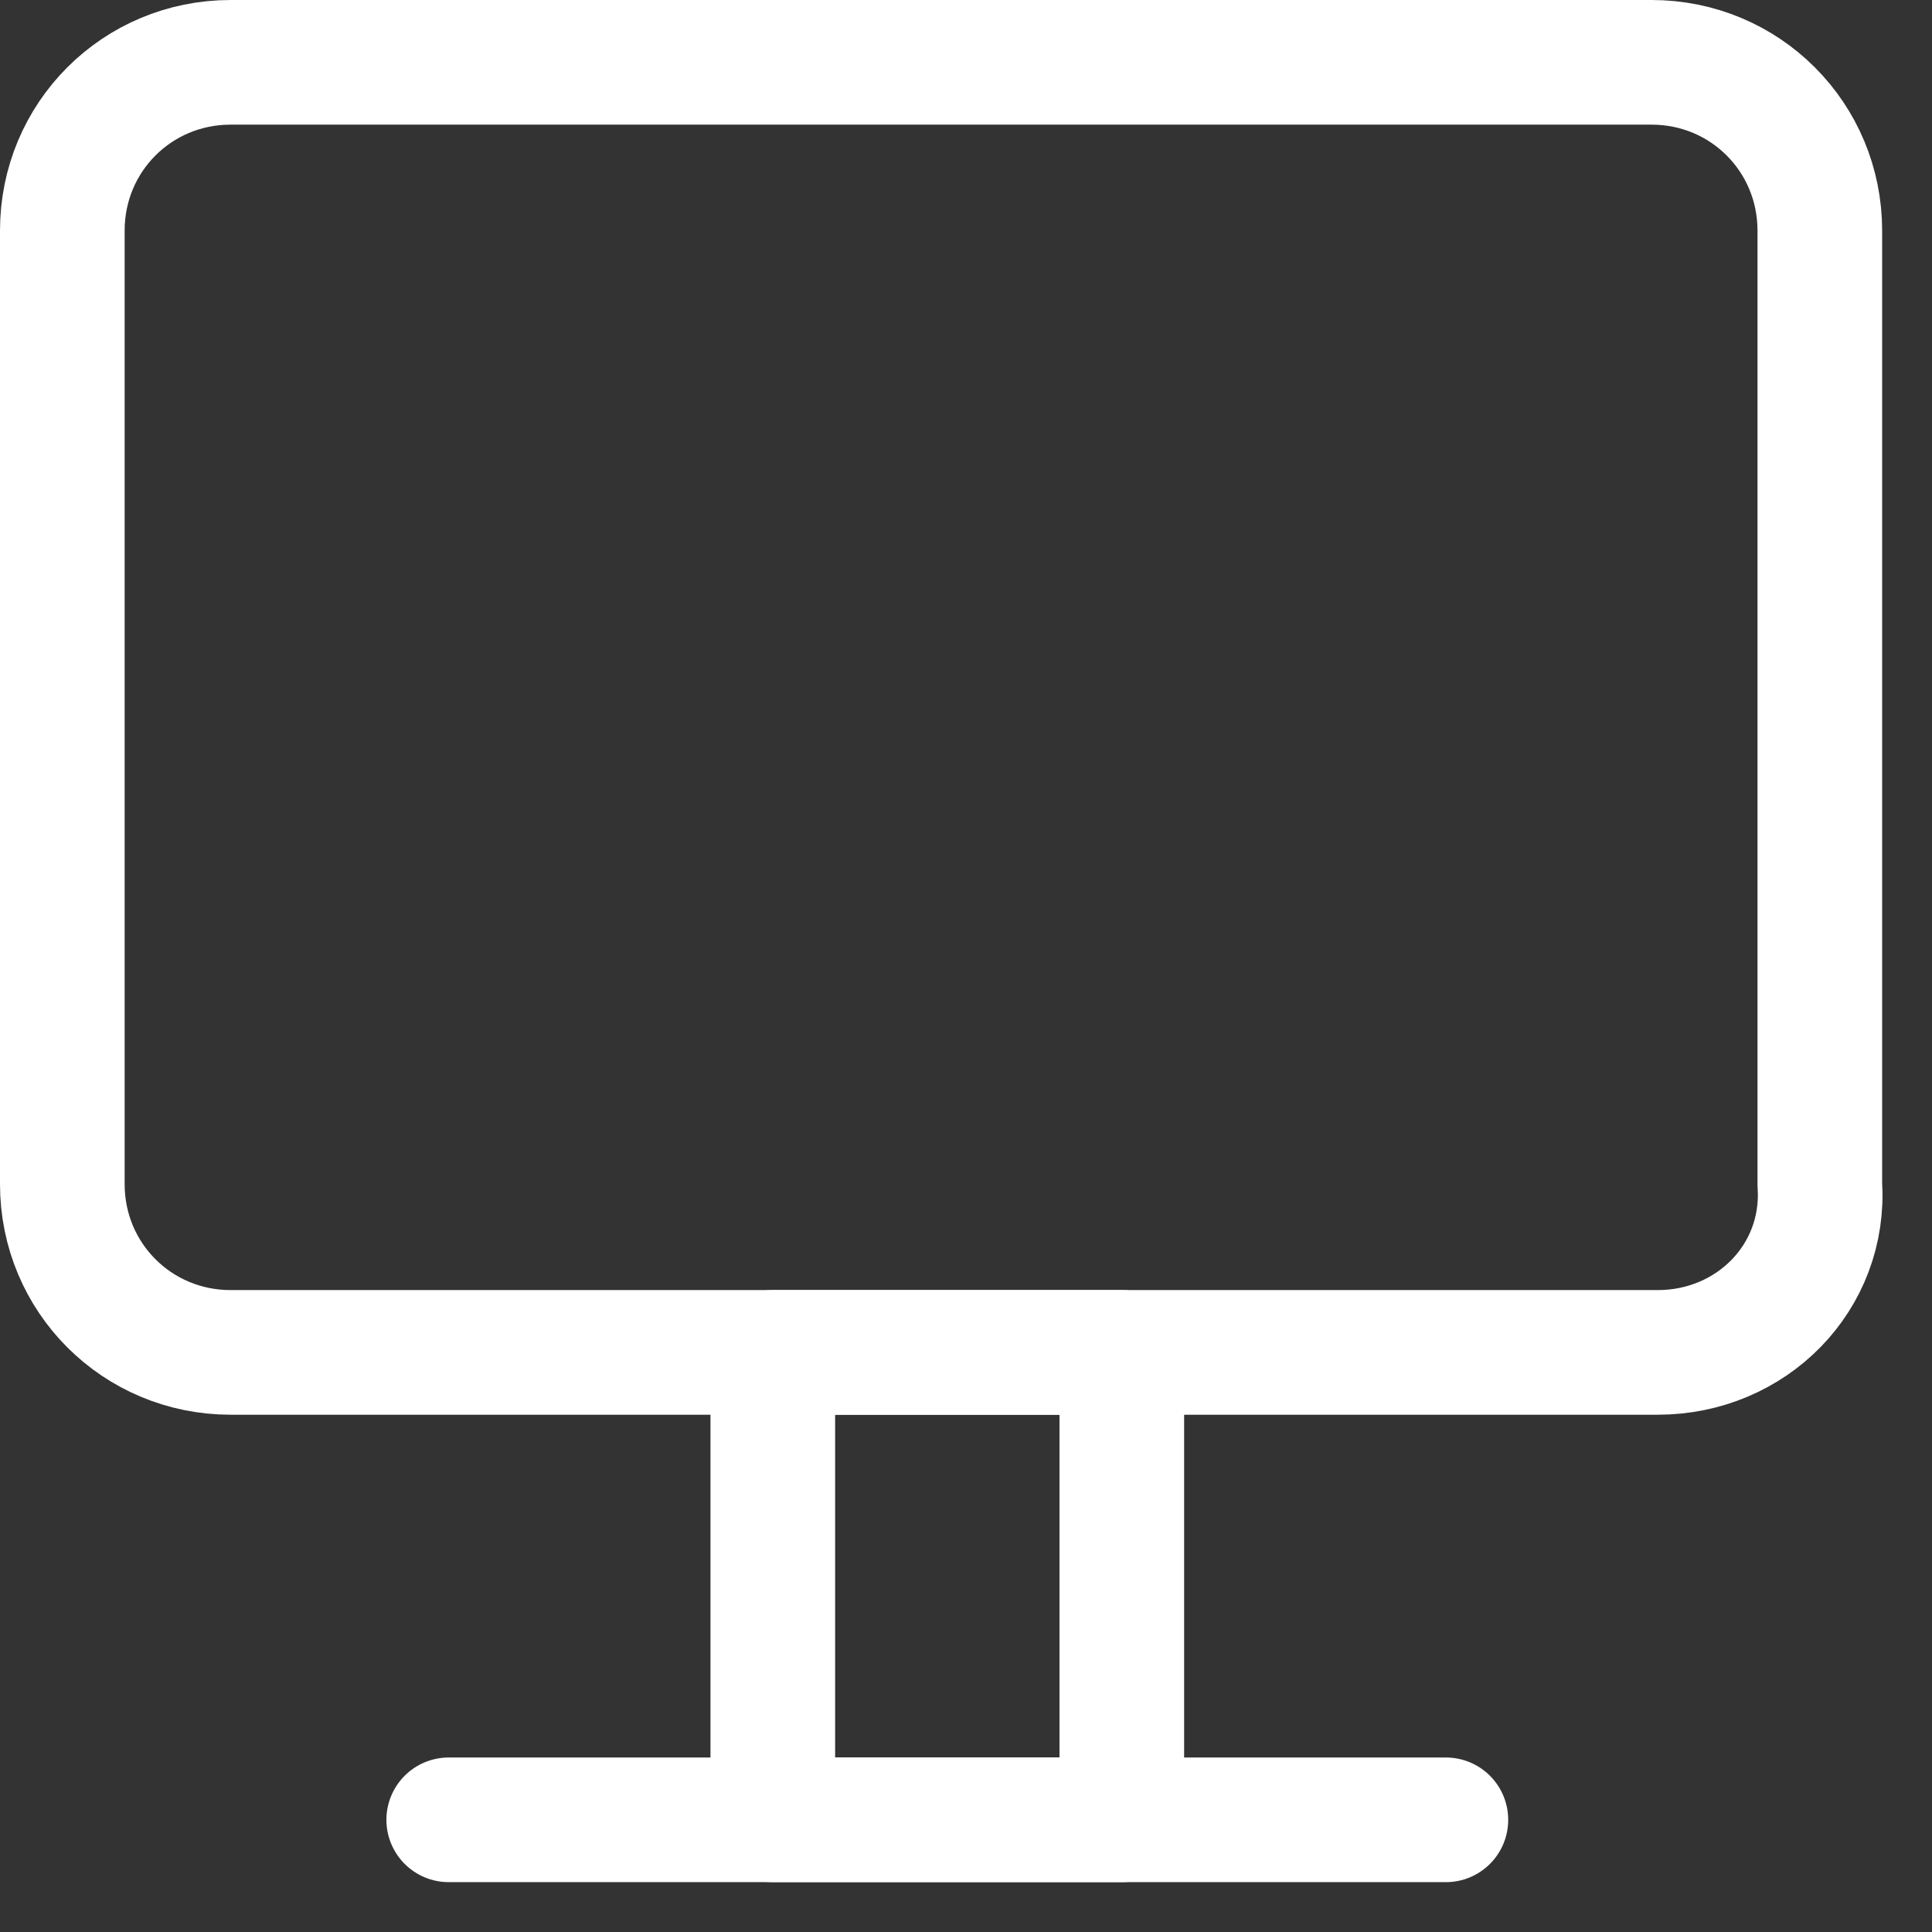 <svg width="31" height="31" viewBox="0 0 31 31" fill="none" xmlns="http://www.w3.org/2000/svg">
<rect x="0" y="0" width="31" height="31" fill="#333333" stroke="none"/>
<g clip-path="url(#clip0)">
<path d="M26.6 21.7H3.7C2.2 21.7 1 20.5 1 19V3.7C1 2.2 2.2 1 3.7 1H26.5C28 1 29.2 2.2 29.2 3.7V19C29.3 20.5 28.1 21.7 26.6 21.7Z" stroke="white" stroke-width="2" stroke-miterlimit="10" stroke-linecap="round" stroke-linejoin="round"/>
<path d="M18 21.7H12.4V29.2H18V21.7Z" stroke="white" stroke-width="2" stroke-miterlimit="10" stroke-linecap="round" stroke-linejoin="round"/>
<path d="M7.2 29.2H23.2" stroke="white" stroke-width="2" stroke-miterlimit="10" stroke-linecap="round" stroke-linejoin="round"/>
</g>
<defs>
<clipPath id="clip0">
<rect width="30.3" height="30.2" fill="white"/>
</clipPath>
</defs>
</svg>
